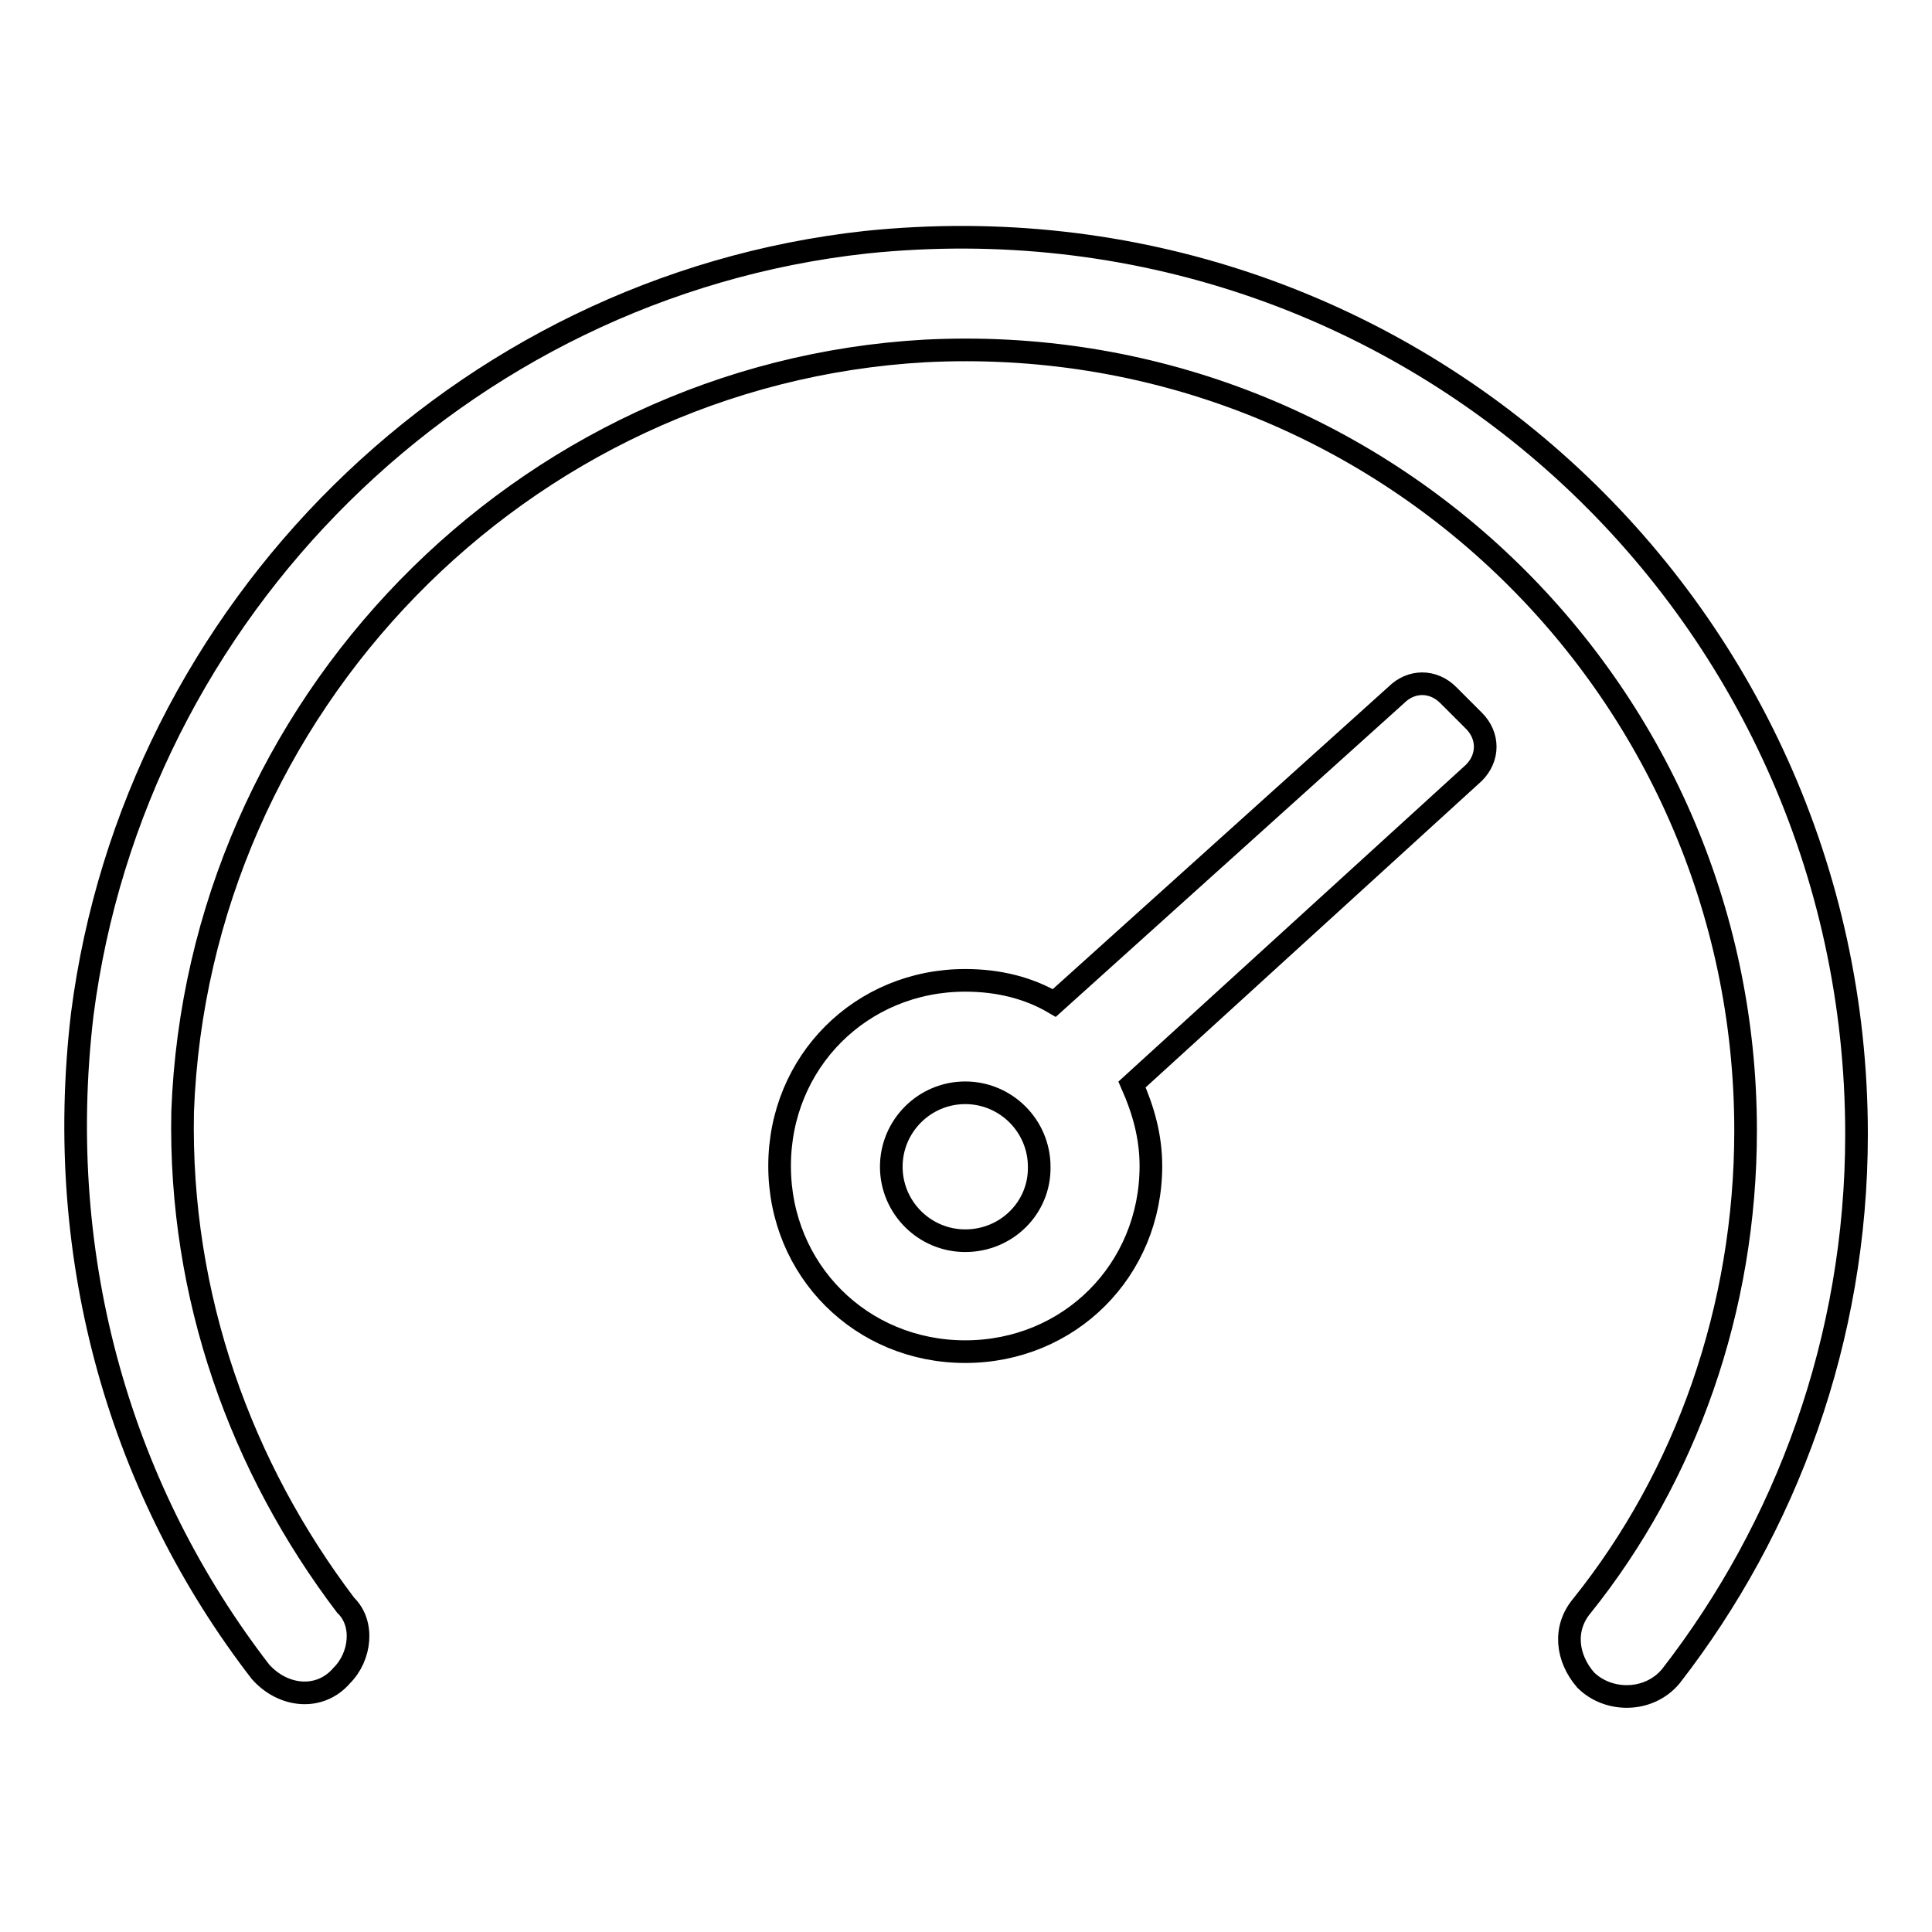<?xml version="1.0" encoding="utf-8"?>
<!-- Svg Vector Icons : http://www.onlinewebfonts.com/icon -->
<!DOCTYPE svg PUBLIC "-//W3C//DTD SVG 1.1//EN" "http://www.w3.org/Graphics/SVG/1.1/DTD/svg11.dtd">
<svg version="1.1" xmlns="http://www.w3.org/2000/svg" xmlns:xlink="http://www.w3.org/1999/xlink" x="0px" y="0px" viewBox="0 0 256 256" enable-background="new 0 0 256 256" xml:space="preserve">
<g><g><path stroke-width="3" fill-opacity="0" stroke="#000000"  d="M114.7,32.1C61,38,17.8,80.8,10.9,134.4c-3.9,33,5.4,63.5,23.6,87.1c3,3.4,7.9,3.9,10.8,0.5l0,0c2.5-2.5,3-6.9,0.5-9.3c-13.8-18.2-22.1-40.8-21.6-65.4c2-53.6,44.8-97.8,98.4-100.8c59.5-3,108.7,44.3,108.7,103.3c0,23.6-7.9,45.8-21.7,63c-2.5,3-2,6.9,0.5,9.8l0,0c3,3,8.4,3,11.3-0.5c15.3-19.7,24.6-44.7,24.6-71.8C246,80.3,186,24.7,114.7,32.1z M191.9,92.1c-2-2-4.9-2-6.9,0l-45.3,40.8c-3.4-2-7.4-3-11.8-3c-13.8,0-24.6,10.8-24.6,24.6c0,13.8,10.8,24.6,24.6,24.6c13.8,0,24.6-10.8,24.6-24.6c0-3.9-1-7.4-2.5-10.8l45.3-41.3c2-2,2-4.9,0-6.9L191.9,92.1z M127.9,164.4c-5.4,0-9.8-4.4-9.8-9.8c0-5.4,4.4-9.8,9.8-9.8c5.4,0,9.8,4.4,9.8,9.8C137.8,160,133.4,164.4,127.9,164.4z"/></g></g>
</svg>